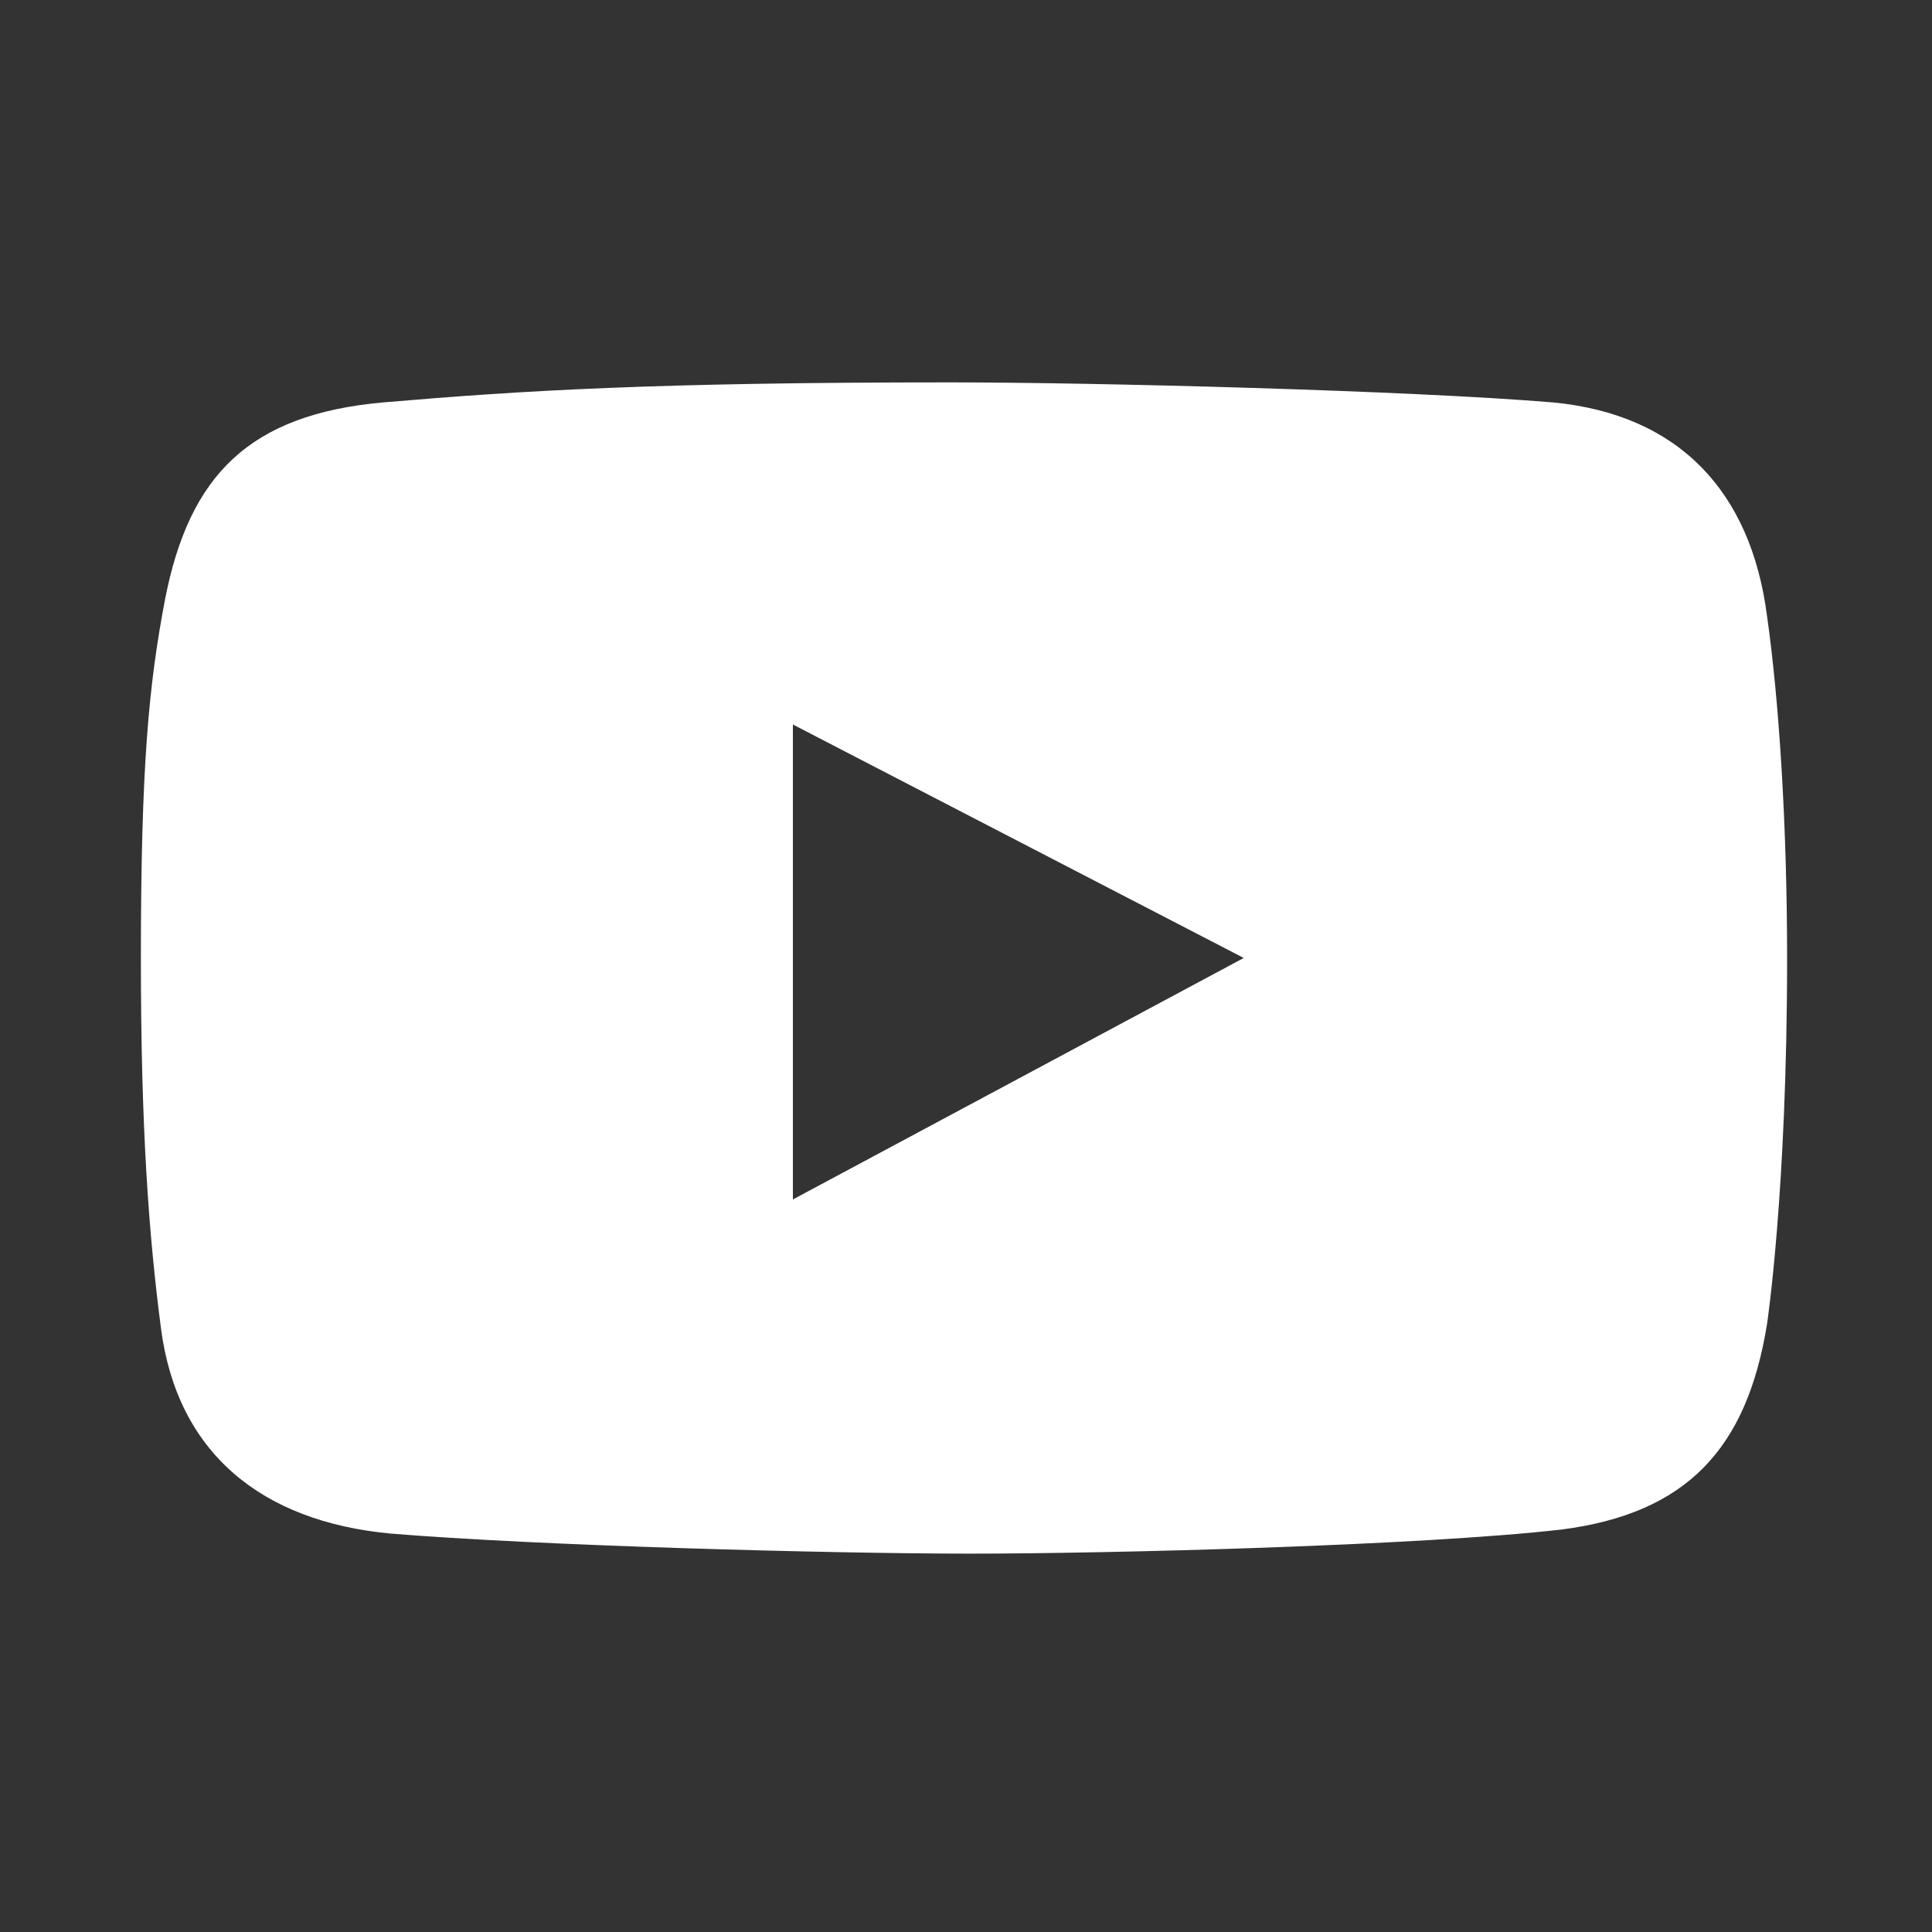 <?xml version="1.0" encoding="UTF-8"?> <svg xmlns="http://www.w3.org/2000/svg" width="25" height="25" viewBox="0 0 25 25" fill="none"><rect x="0" y="0" width="25" height="25" fill="#333333" stroke="none"/> <path d="M22.865 7.969C22.656 6.354 21.719 5.365 20.104 5.208C18.229 5.052 14.167 4.948 12.292 4.948C8.49 4.948 6.771 5.052 4.948 5.208C3.229 5.365 2.448 6.146 2.135 7.76C1.927 8.854 1.823 9.896 1.823 12.396C1.823 14.635 1.927 15.99 2.083 17.188C2.292 18.802 3.385 19.688 5.052 19.844C6.927 20 10.729 20.104 12.552 20.104C14.375 20.104 18.385 20 20.208 19.792C21.823 19.583 22.604 18.75 22.865 17.135C22.865 17.135 23.125 15.417 23.125 12.396C23.125 10.677 23.021 9.062 22.865 7.969ZM10.26 15.521V9.375L16.094 12.396L10.26 15.521Z" fill="white"></path> </svg> 